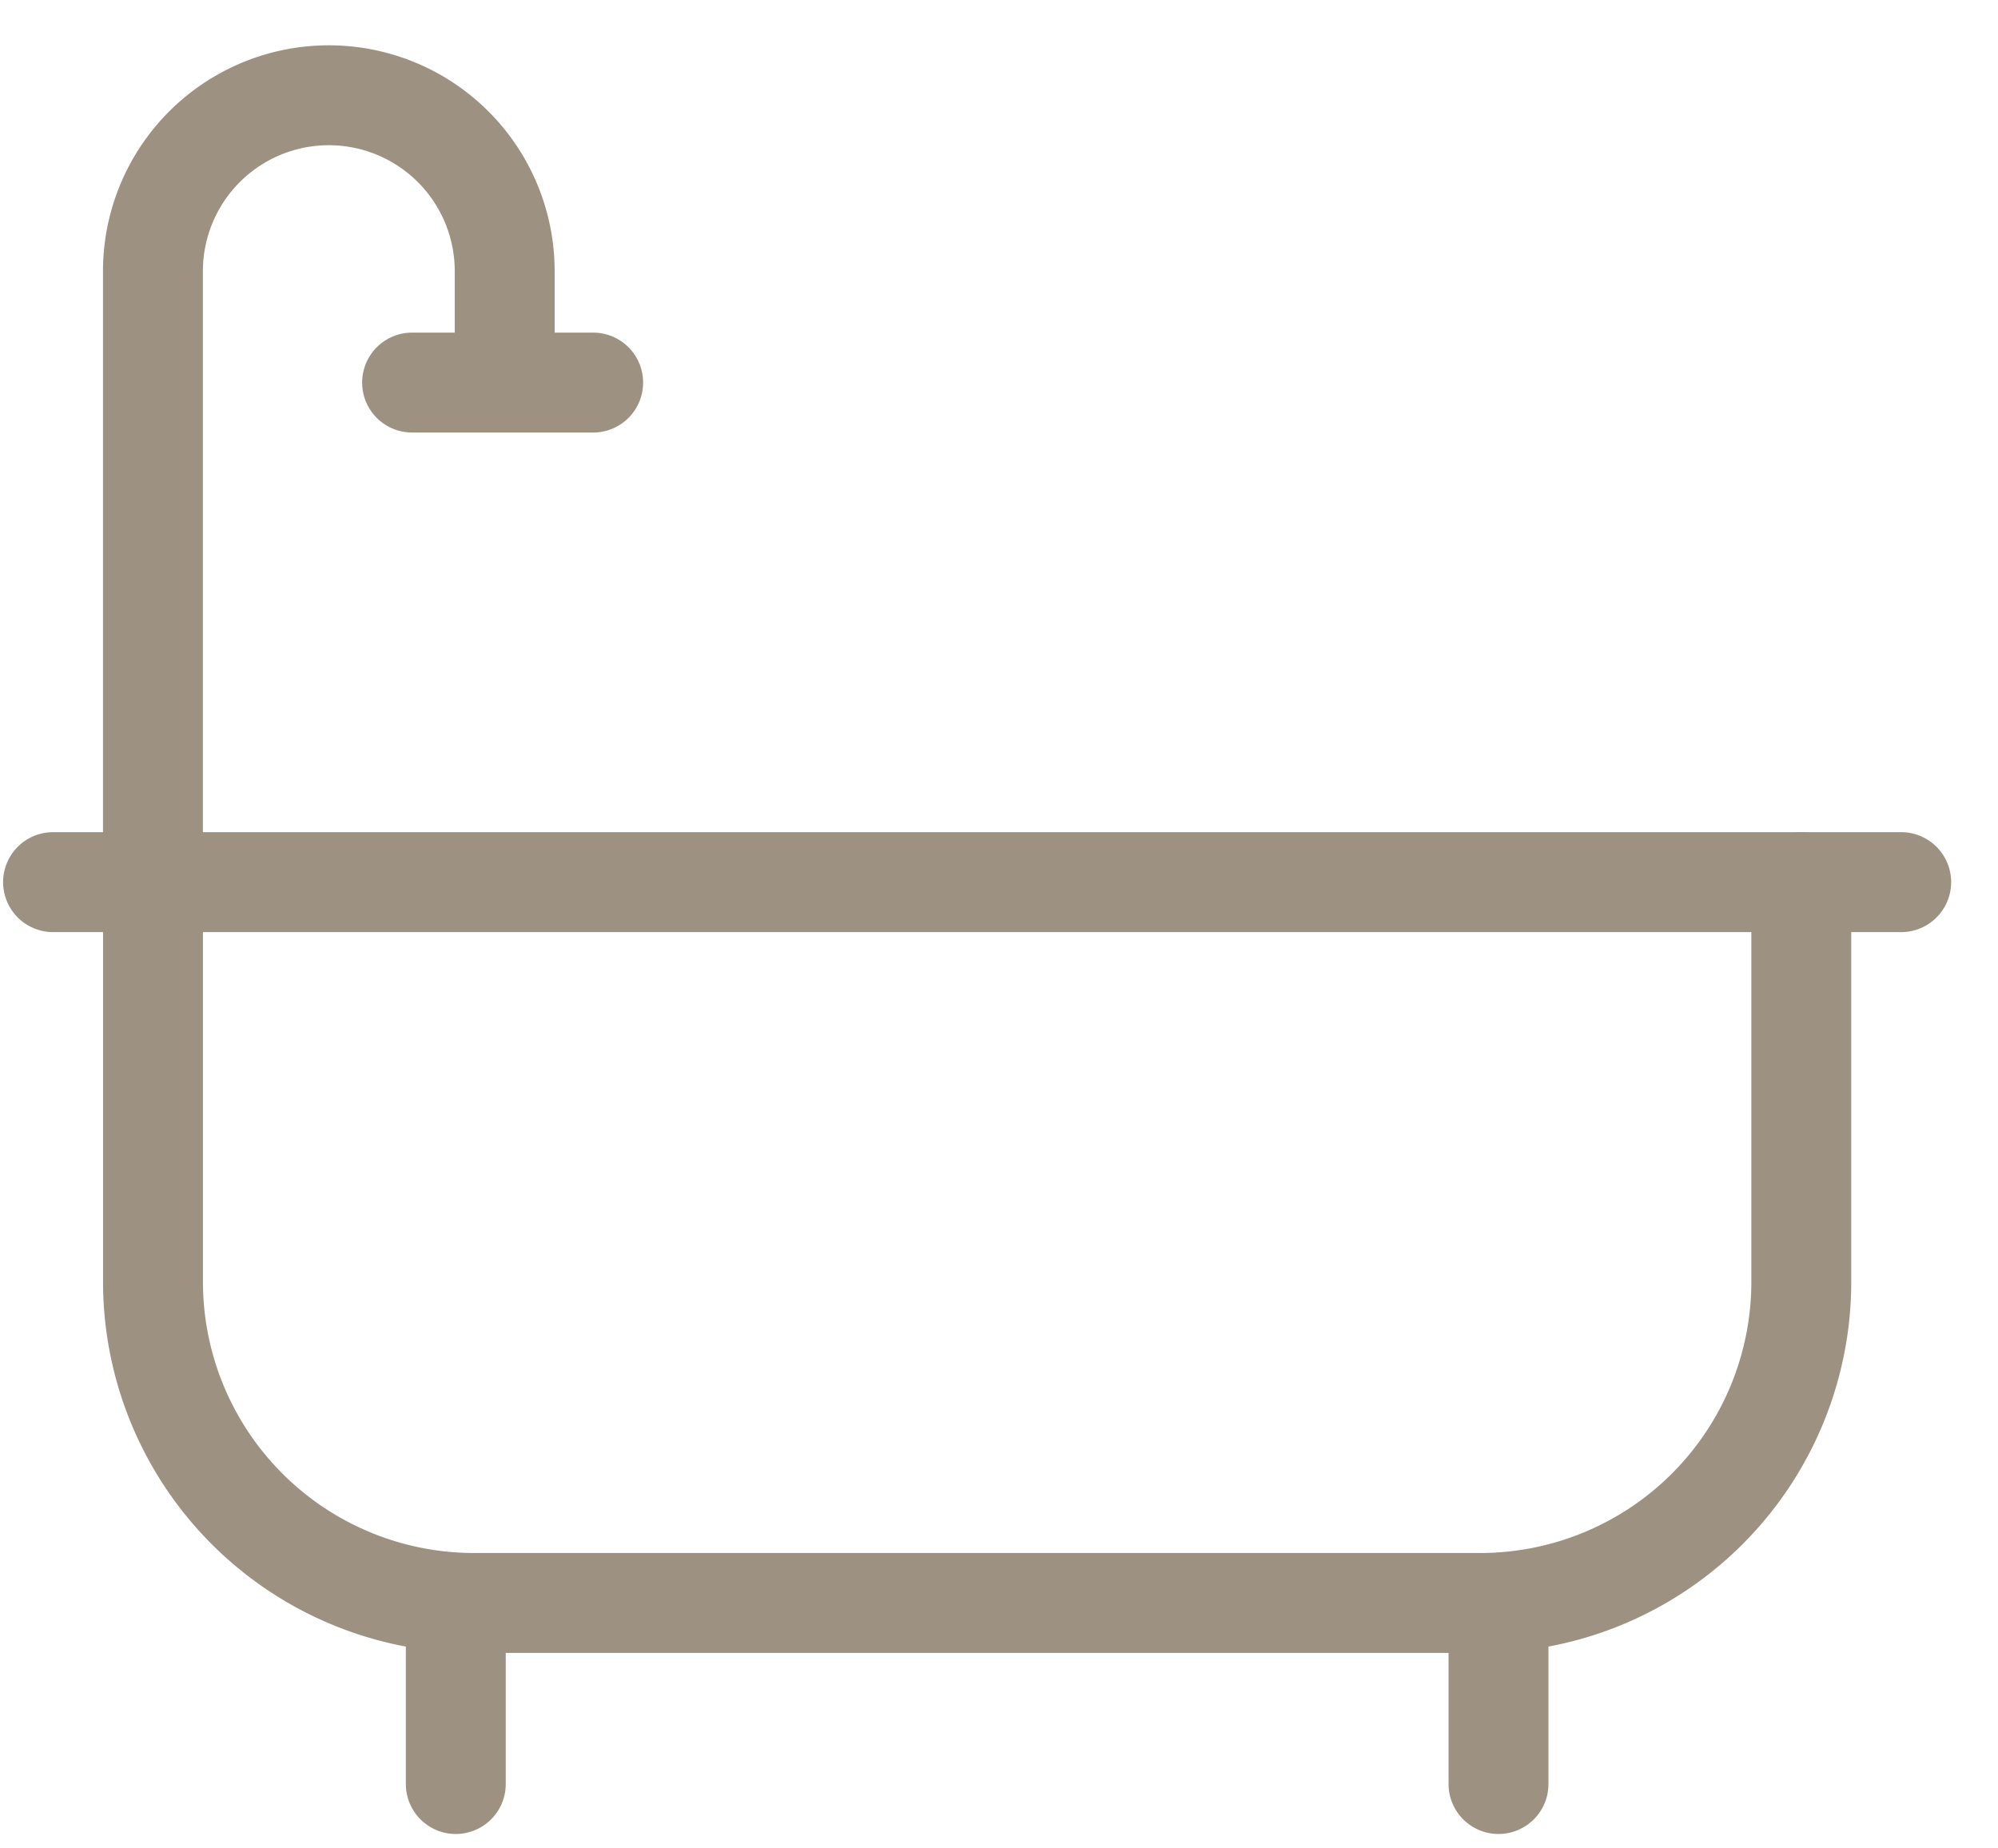 <svg xmlns="http://www.w3.org/2000/svg" width="40" height="37" viewBox="0 0 40 37">
    <g fill="none" fill-rule="evenodd" stroke="#9D9282" stroke-linecap="round" stroke-linejoin="round" stroke-width="2">
        <path d="M36.062 17.658v8a6.429 6.429 0 0 1-6.429 6.429H9.493a6.43 6.43 0 0 1-6.43-6.43v-8"/>
        <path d="M10.104 7.658v-2.23a3.52 3.52 0 1 0-7.042 0v12.855M9.125 32.086v3.625M11.875 7.658H8.25M30 32.086v3.625M1.062 17.658h37"/>
    </g>
</svg>
